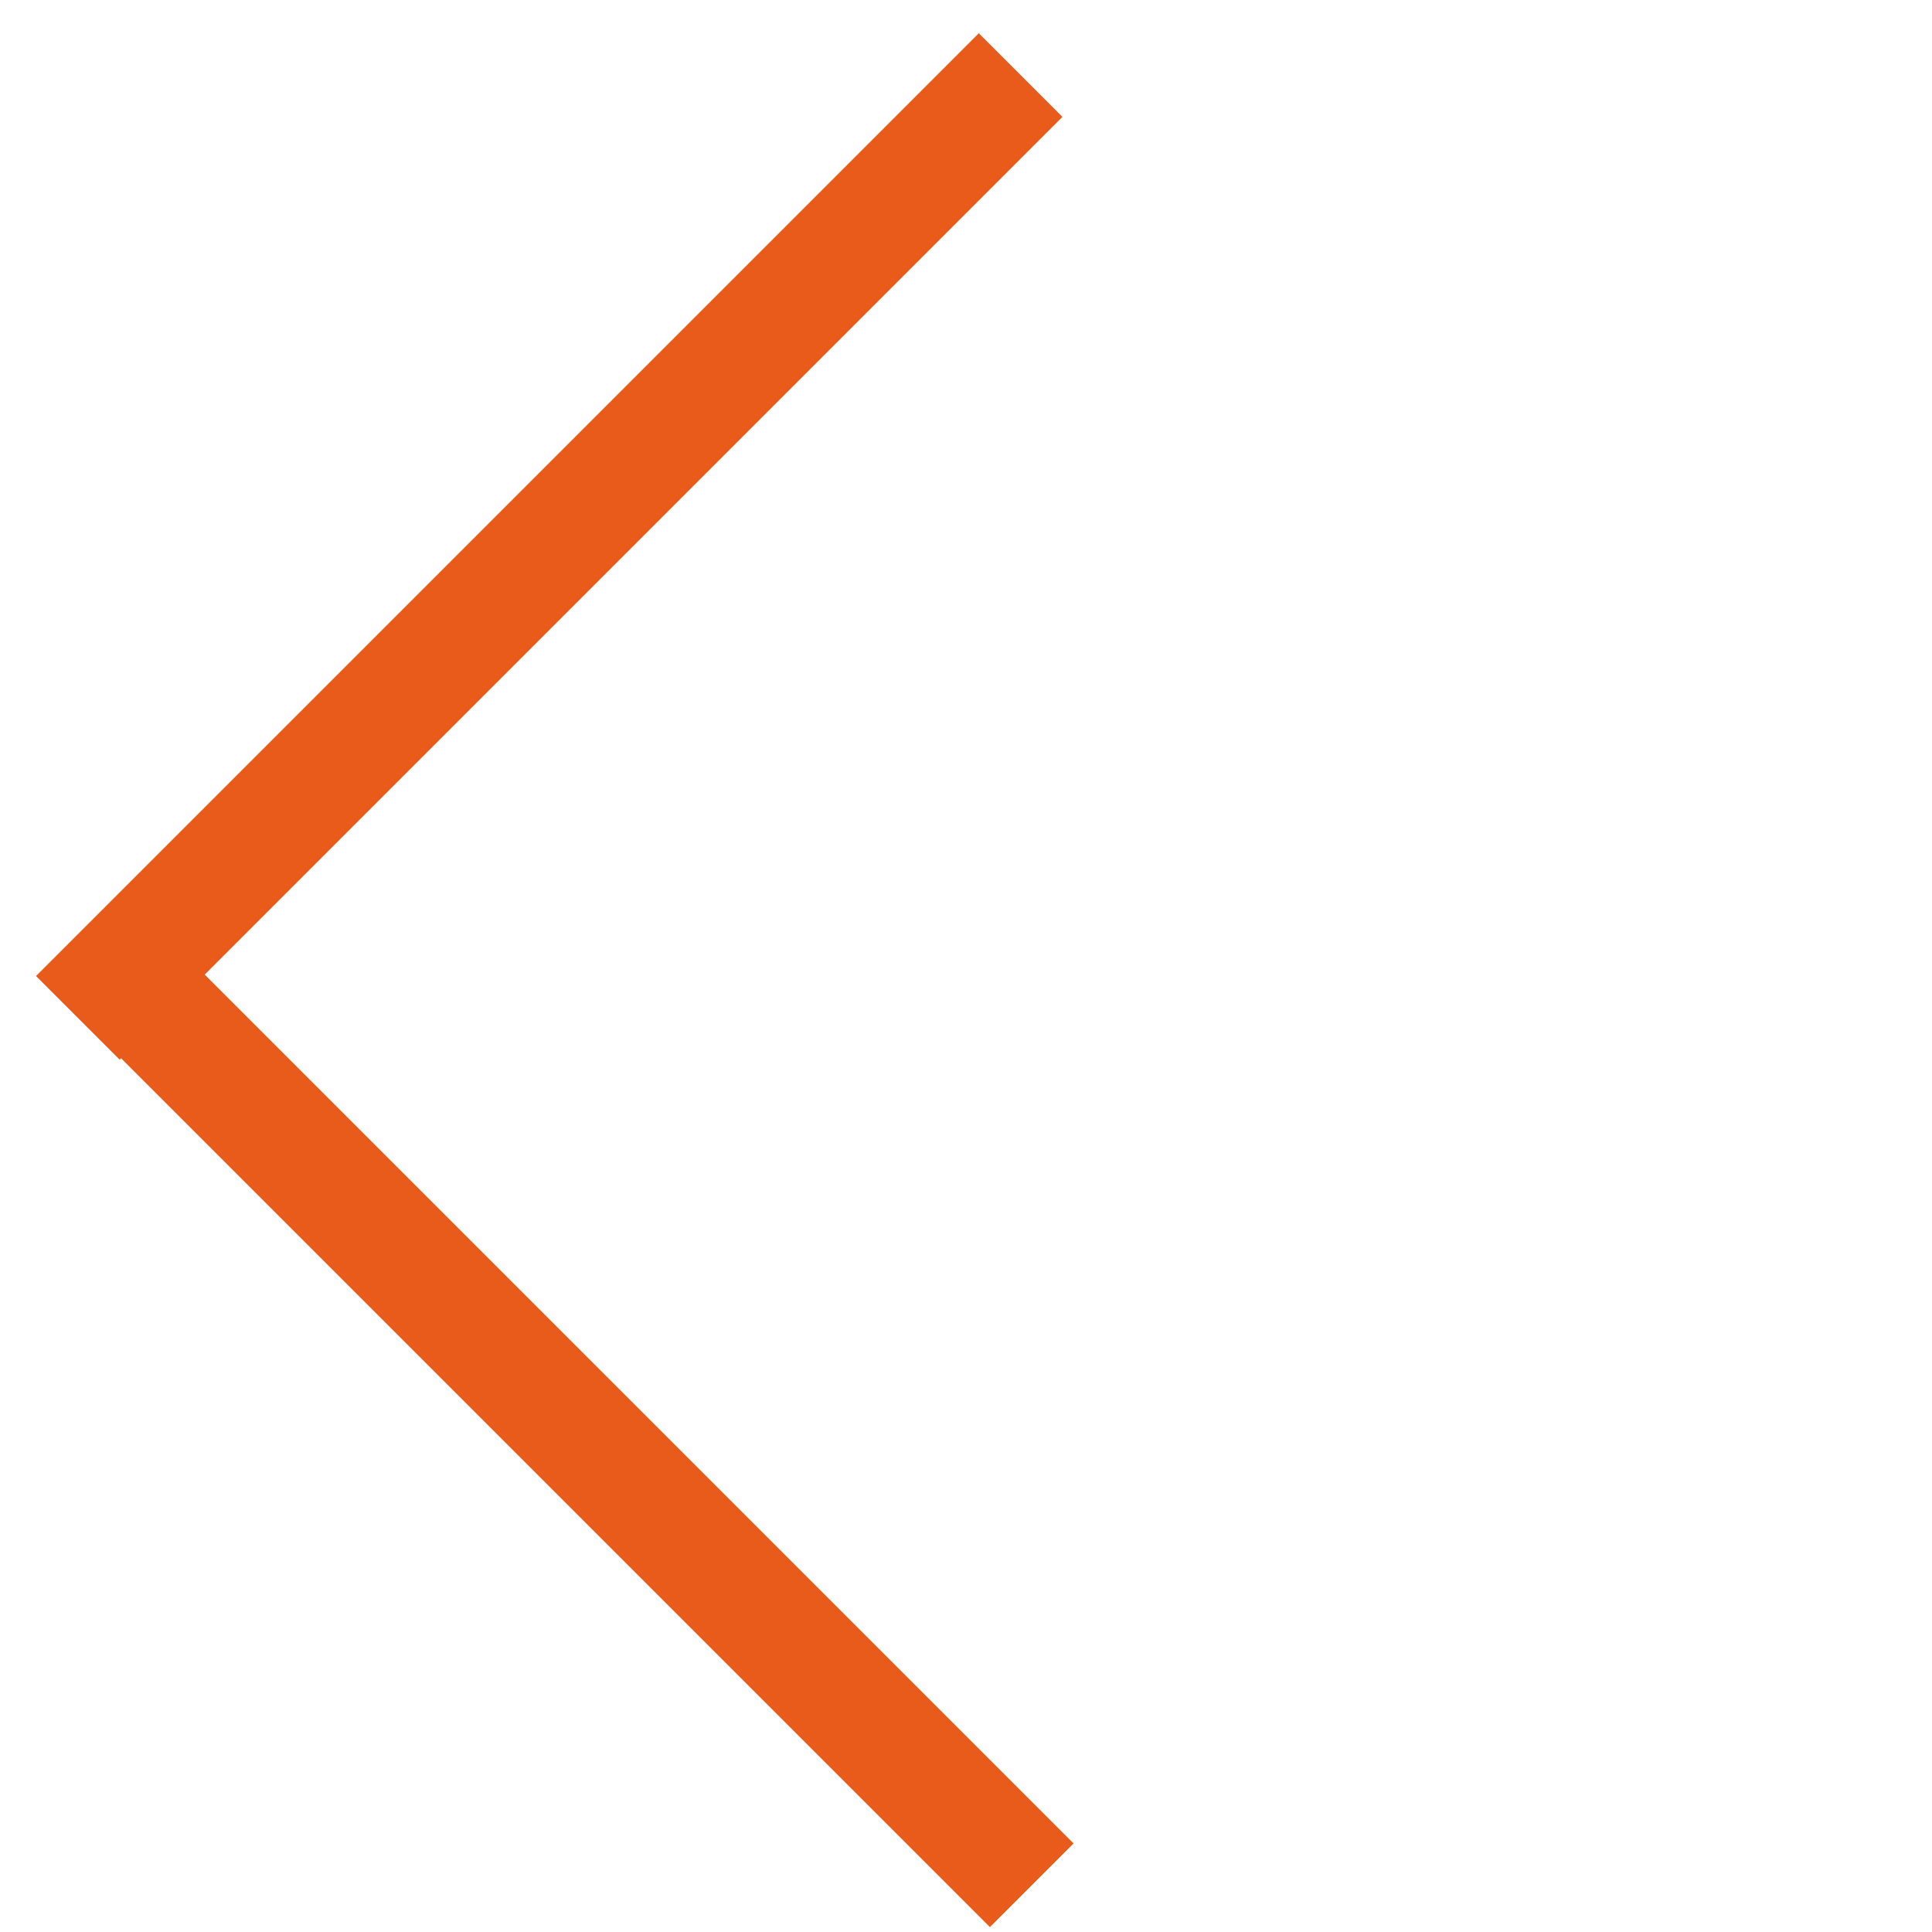 <svg width="49" height="49" viewBox="0 0 49 49" fill="none" xmlns="http://www.w3.org/2000/svg">
<line x1="1.974" y1="25.815" x2="25.885" y2="1.904" stroke="#e85b1a" stroke-width="3"/>
<line x1="2.256" y1="23.904" x2="26.167" y2="47.815" stroke="#e85b1a" stroke-width="3"/>
</svg>
